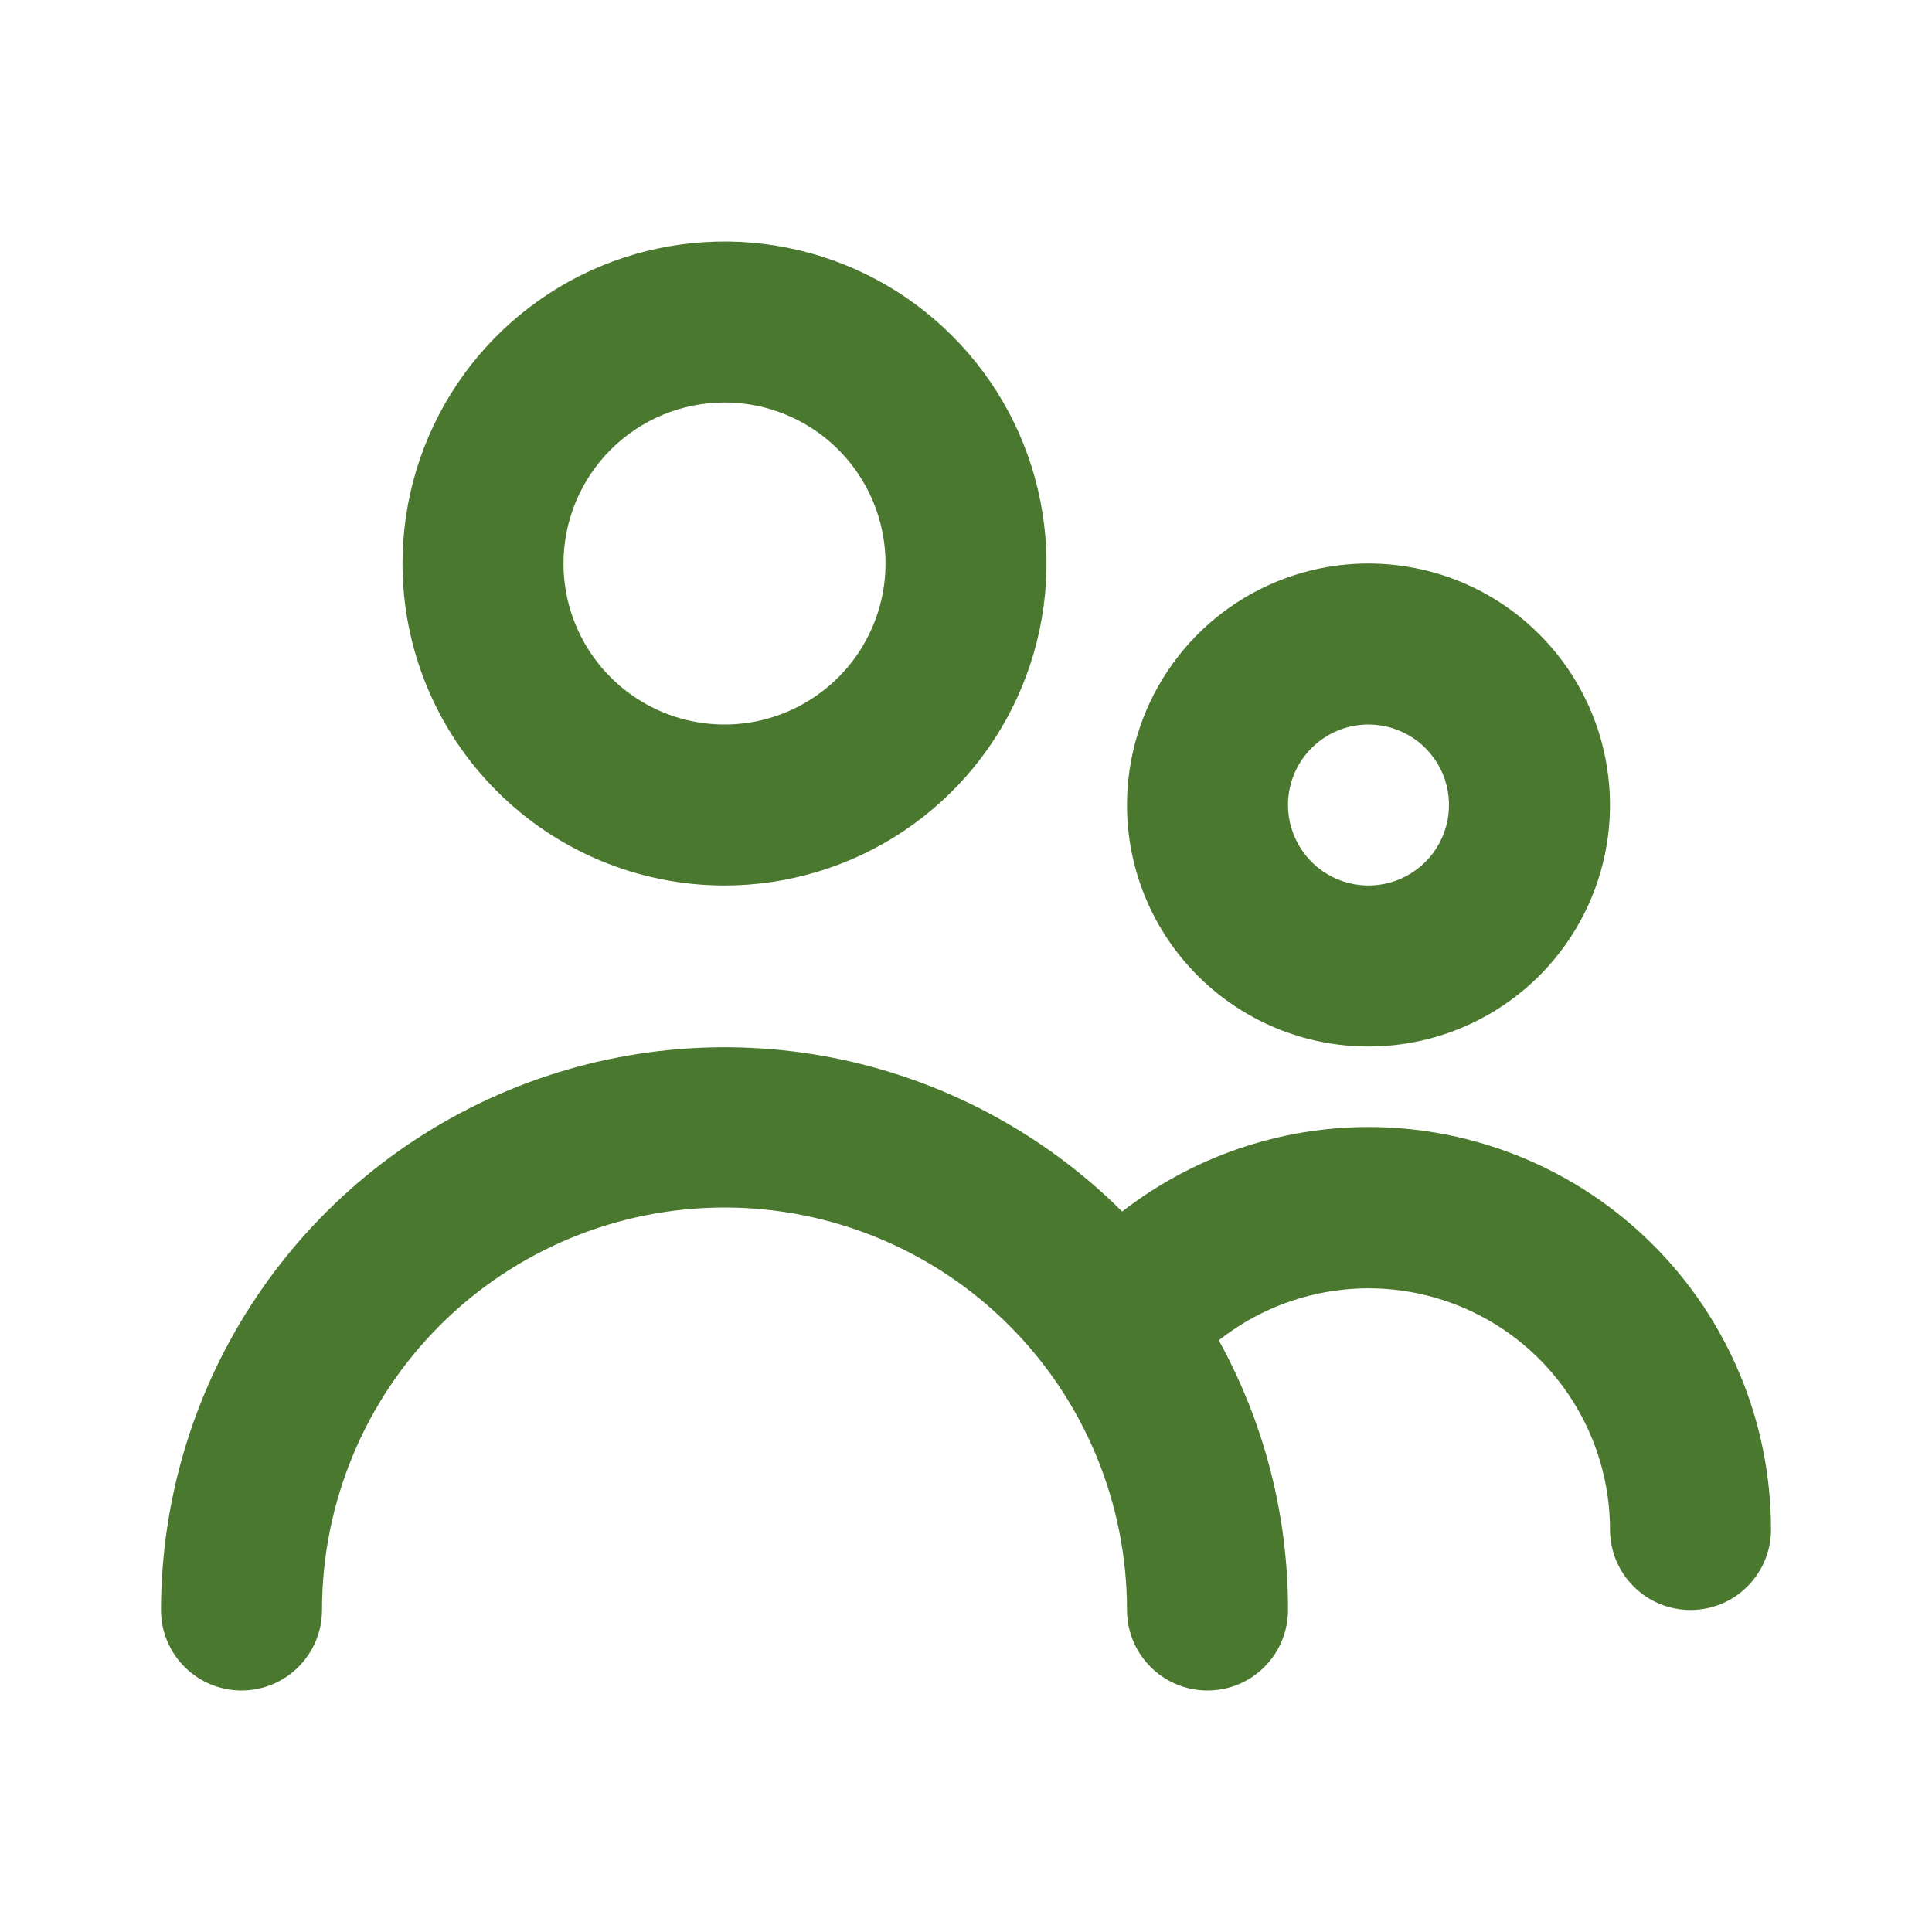 <svg width="24" height="24" viewBox="0 0 24 24" fill="none" xmlns="http://www.w3.org/2000/svg">
<path d="M9 11C9.791 11 10.565 10.765 11.222 10.326C11.88 9.886 12.393 9.262 12.695 8.531C12.998 7.8 13.078 6.996 12.923 6.22C12.769 5.444 12.388 4.731 11.828 4.172C11.269 3.612 10.556 3.231 9.78 3.077C9.004 2.923 8.2 3.002 7.469 3.304C6.738 3.607 6.114 4.12 5.674 4.778C5.235 5.436 5 6.209 5 7C5 8.061 5.421 9.078 6.172 9.828C6.922 10.579 7.939 11 9 11ZM9 5C9.396 5 9.782 5.117 10.111 5.337C10.44 5.557 10.696 5.869 10.848 6.235C10.999 6.6 11.039 7.002 10.962 7.39C10.884 7.778 10.694 8.135 10.414 8.414C10.134 8.694 9.778 8.884 9.39 8.962C9.002 9.039 8.6 8.999 8.235 8.848C7.869 8.696 7.557 8.44 7.337 8.111C7.117 7.782 7 7.396 7 7C7 6.47 7.211 5.961 7.586 5.586C7.961 5.211 8.47 5 9 5Z" fill="#4A782E"/>
<path d="M17 13C17.593 13 18.173 12.824 18.667 12.494C19.16 12.165 19.545 11.696 19.772 11.148C19.999 10.6 20.058 9.997 19.942 9.415C19.827 8.833 19.541 8.298 19.121 7.879C18.702 7.459 18.167 7.173 17.585 7.058C17.003 6.942 16.4 7.001 15.852 7.228C15.304 7.455 14.835 7.84 14.506 8.333C14.176 8.827 14 9.407 14 10C14 10.796 14.316 11.559 14.879 12.121C15.441 12.684 16.204 13 17 13ZM17 9C17.198 9 17.391 9.059 17.556 9.169C17.72 9.278 17.848 9.435 17.924 9.617C18 9.8 18.019 10.001 17.981 10.195C17.942 10.389 17.847 10.567 17.707 10.707C17.567 10.847 17.389 10.942 17.195 10.981C17.001 11.019 16.8 11 16.617 10.924C16.435 10.848 16.278 10.72 16.169 10.556C16.059 10.391 16 10.198 16 10C16 9.735 16.105 9.48 16.293 9.293C16.48 9.105 16.735 9 17 9Z" fill="#4A782E"/>
<path d="M17 14C15.892 14.001 14.816 14.371 13.94 15.05C12.96 14.074 11.714 13.411 10.358 13.142C9.002 12.874 7.596 13.014 6.319 13.543C5.042 14.073 3.95 14.968 3.182 16.117C2.413 17.267 2.002 18.617 2 20C2 20.265 2.105 20.52 2.293 20.707C2.48 20.895 2.735 21 3 21C3.265 21 3.52 20.895 3.707 20.707C3.895 20.52 4 20.265 4 20C4 18.674 4.527 17.402 5.464 16.465C6.402 15.527 7.674 15 9 15C10.326 15 11.598 15.527 12.536 16.465C13.473 17.402 14 18.674 14 20C14 20.265 14.105 20.52 14.293 20.707C14.48 20.895 14.735 21 15 21C15.265 21 15.52 20.895 15.707 20.707C15.895 20.52 16 20.265 16 20C16.002 18.828 15.706 17.675 15.14 16.65C15.582 16.301 16.113 16.083 16.673 16.022C17.233 15.96 17.799 16.058 18.306 16.303C18.813 16.548 19.241 16.931 19.54 17.408C19.84 17.885 19.999 18.437 20 19C20 19.265 20.105 19.52 20.293 19.707C20.48 19.895 20.735 20 21 20C21.265 20 21.52 19.895 21.707 19.707C21.895 19.52 22 19.265 22 19C22 17.674 21.473 16.402 20.535 15.464C19.598 14.527 18.326 14 17 14Z" fill="#4A782E"/>
</svg>
